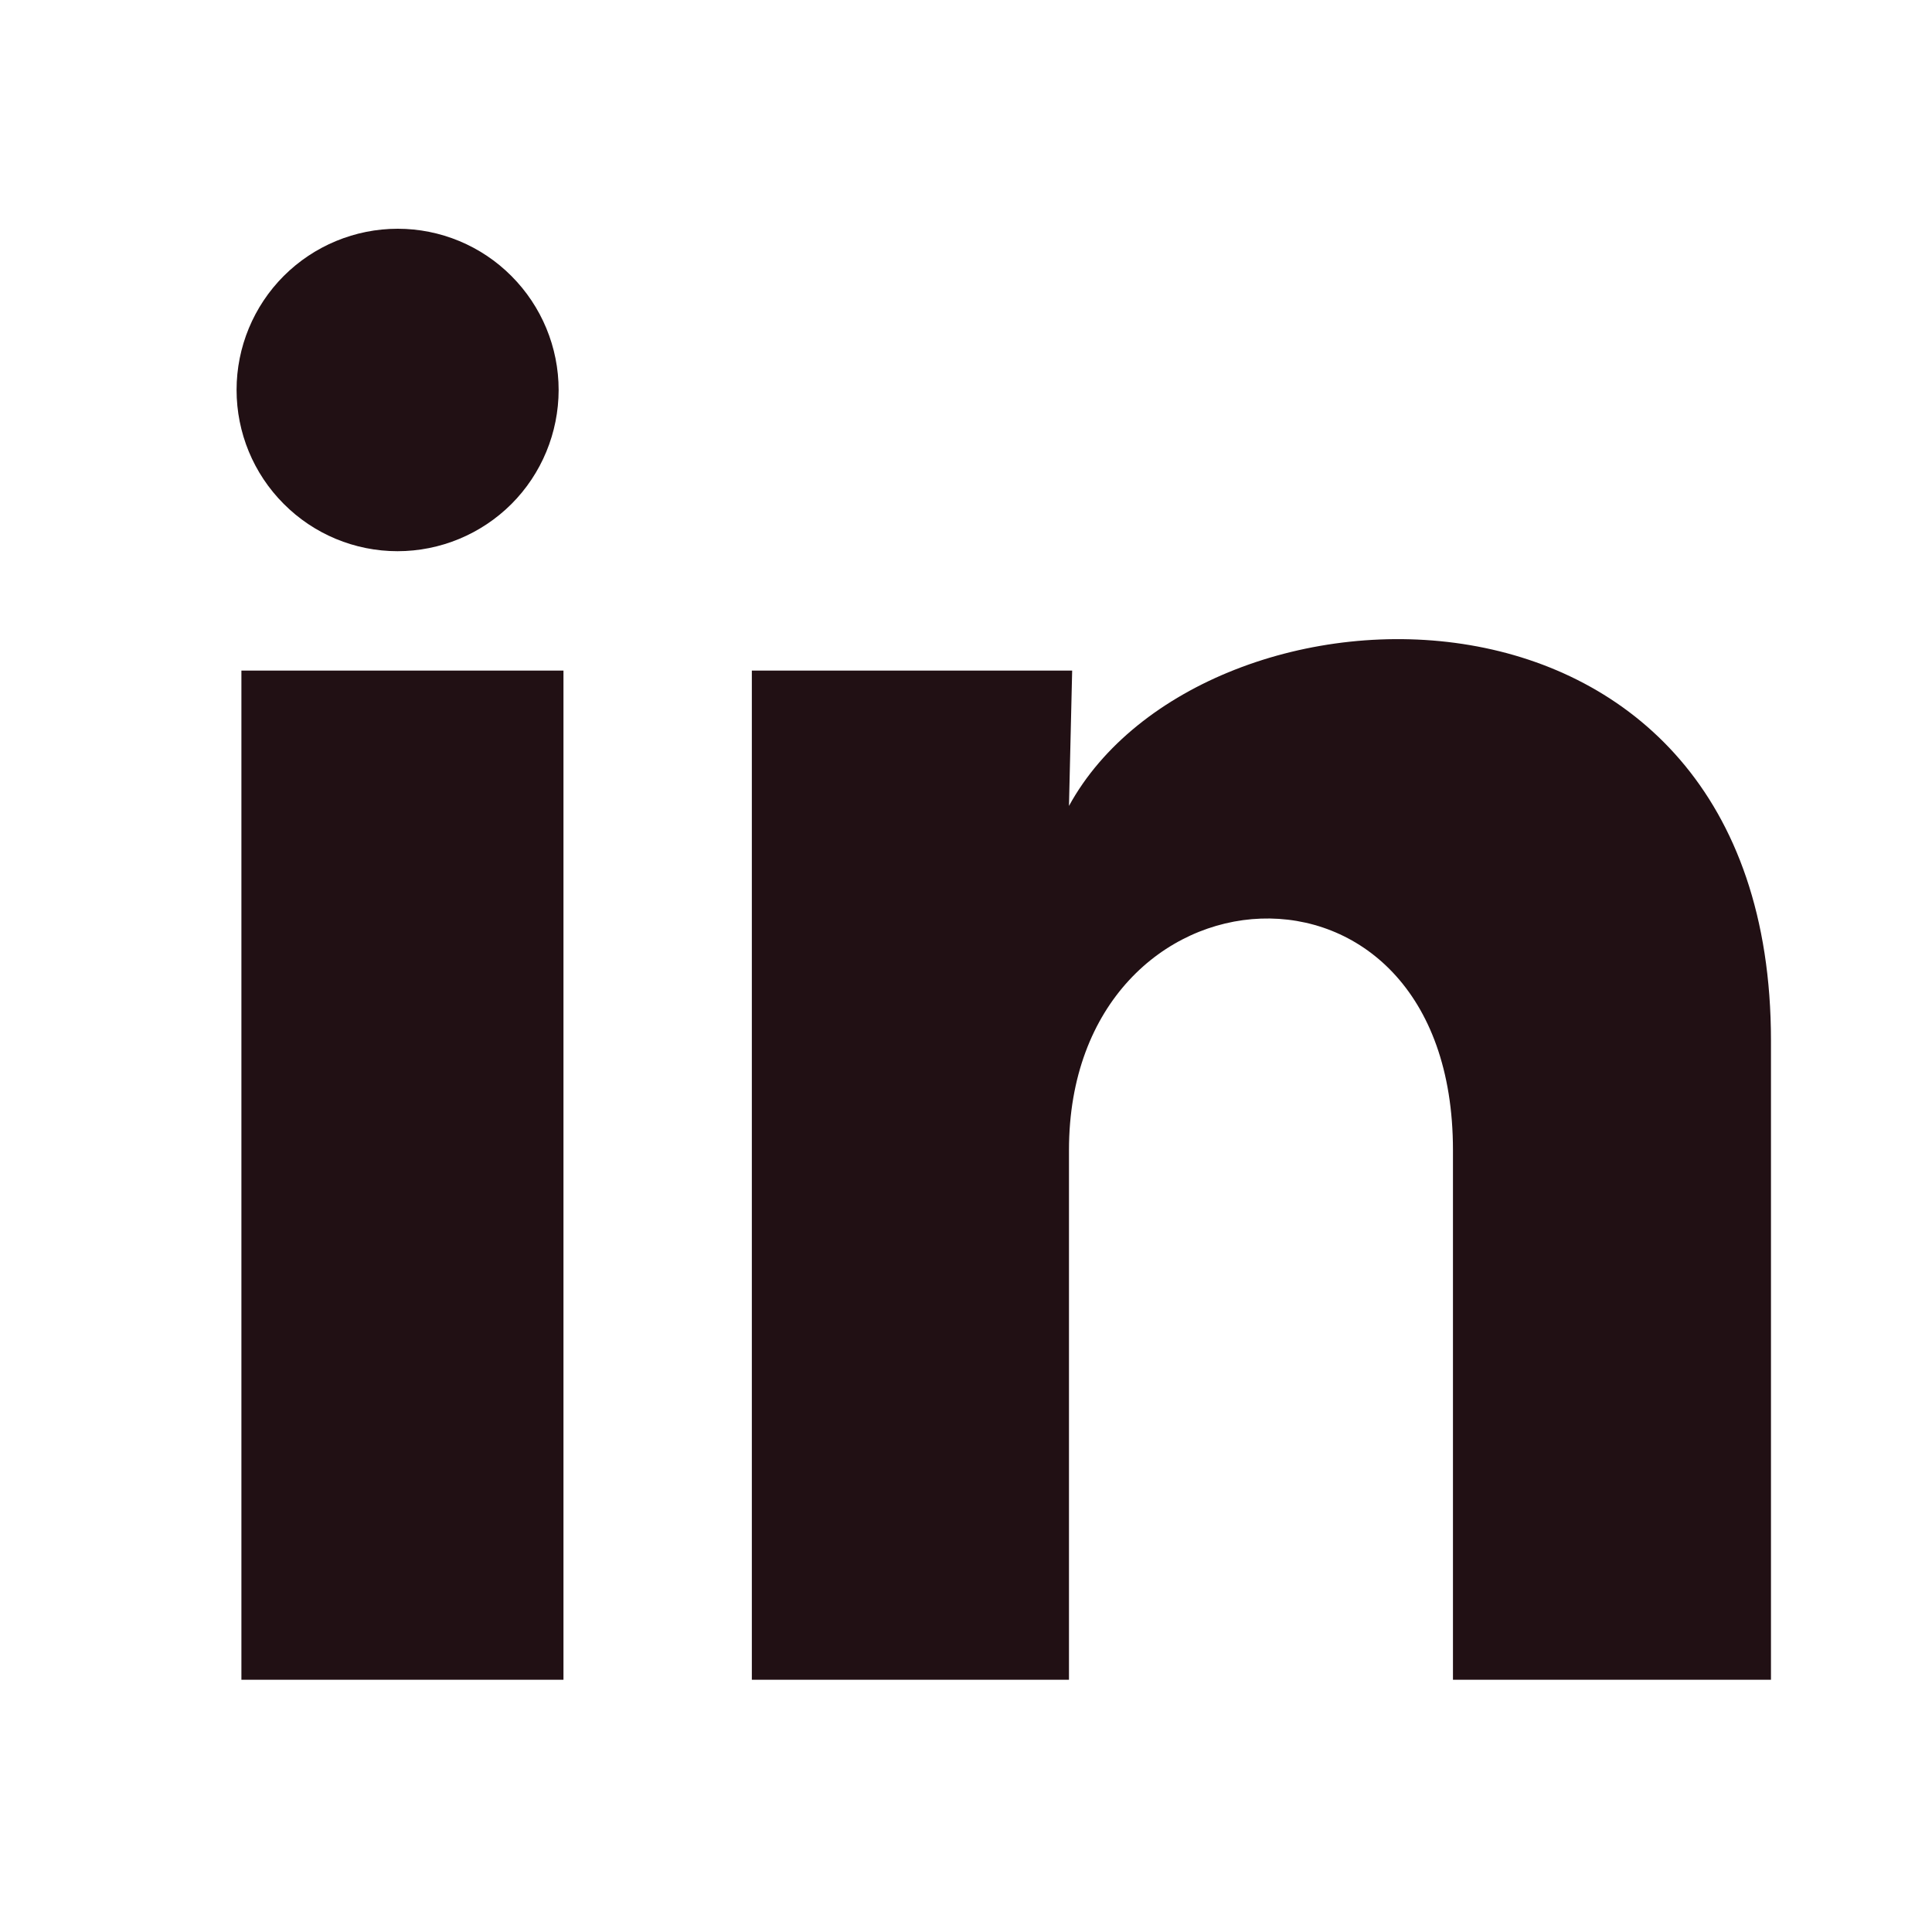 <svg width="20" height="20" viewBox="0 0 20 20" fill="none" xmlns="http://www.w3.org/2000/svg">
<path d="M5.783 4.038C5.782 4.48 5.607 4.905 5.294 5.218C4.981 5.53 4.557 5.706 4.115 5.706C3.673 5.706 3.249 5.53 2.937 5.216C2.624 4.903 2.449 4.479 2.449 4.036C2.449 3.594 2.625 3.169 2.938 2.856C3.251 2.544 3.675 2.368 4.117 2.368C4.559 2.368 4.983 2.544 5.295 2.858C5.607 3.171 5.783 3.595 5.783 4.038ZM5.833 6.942H2.499V17.389H5.833V6.942ZM11.099 6.942H7.783V17.389H11.066V11.906C11.066 8.852 15.041 8.569 15.041 11.906V17.389H18.333V10.772C18.333 5.623 12.449 5.815 11.066 8.343L11.099 6.942Z" fill="#211014"/>
</svg>

